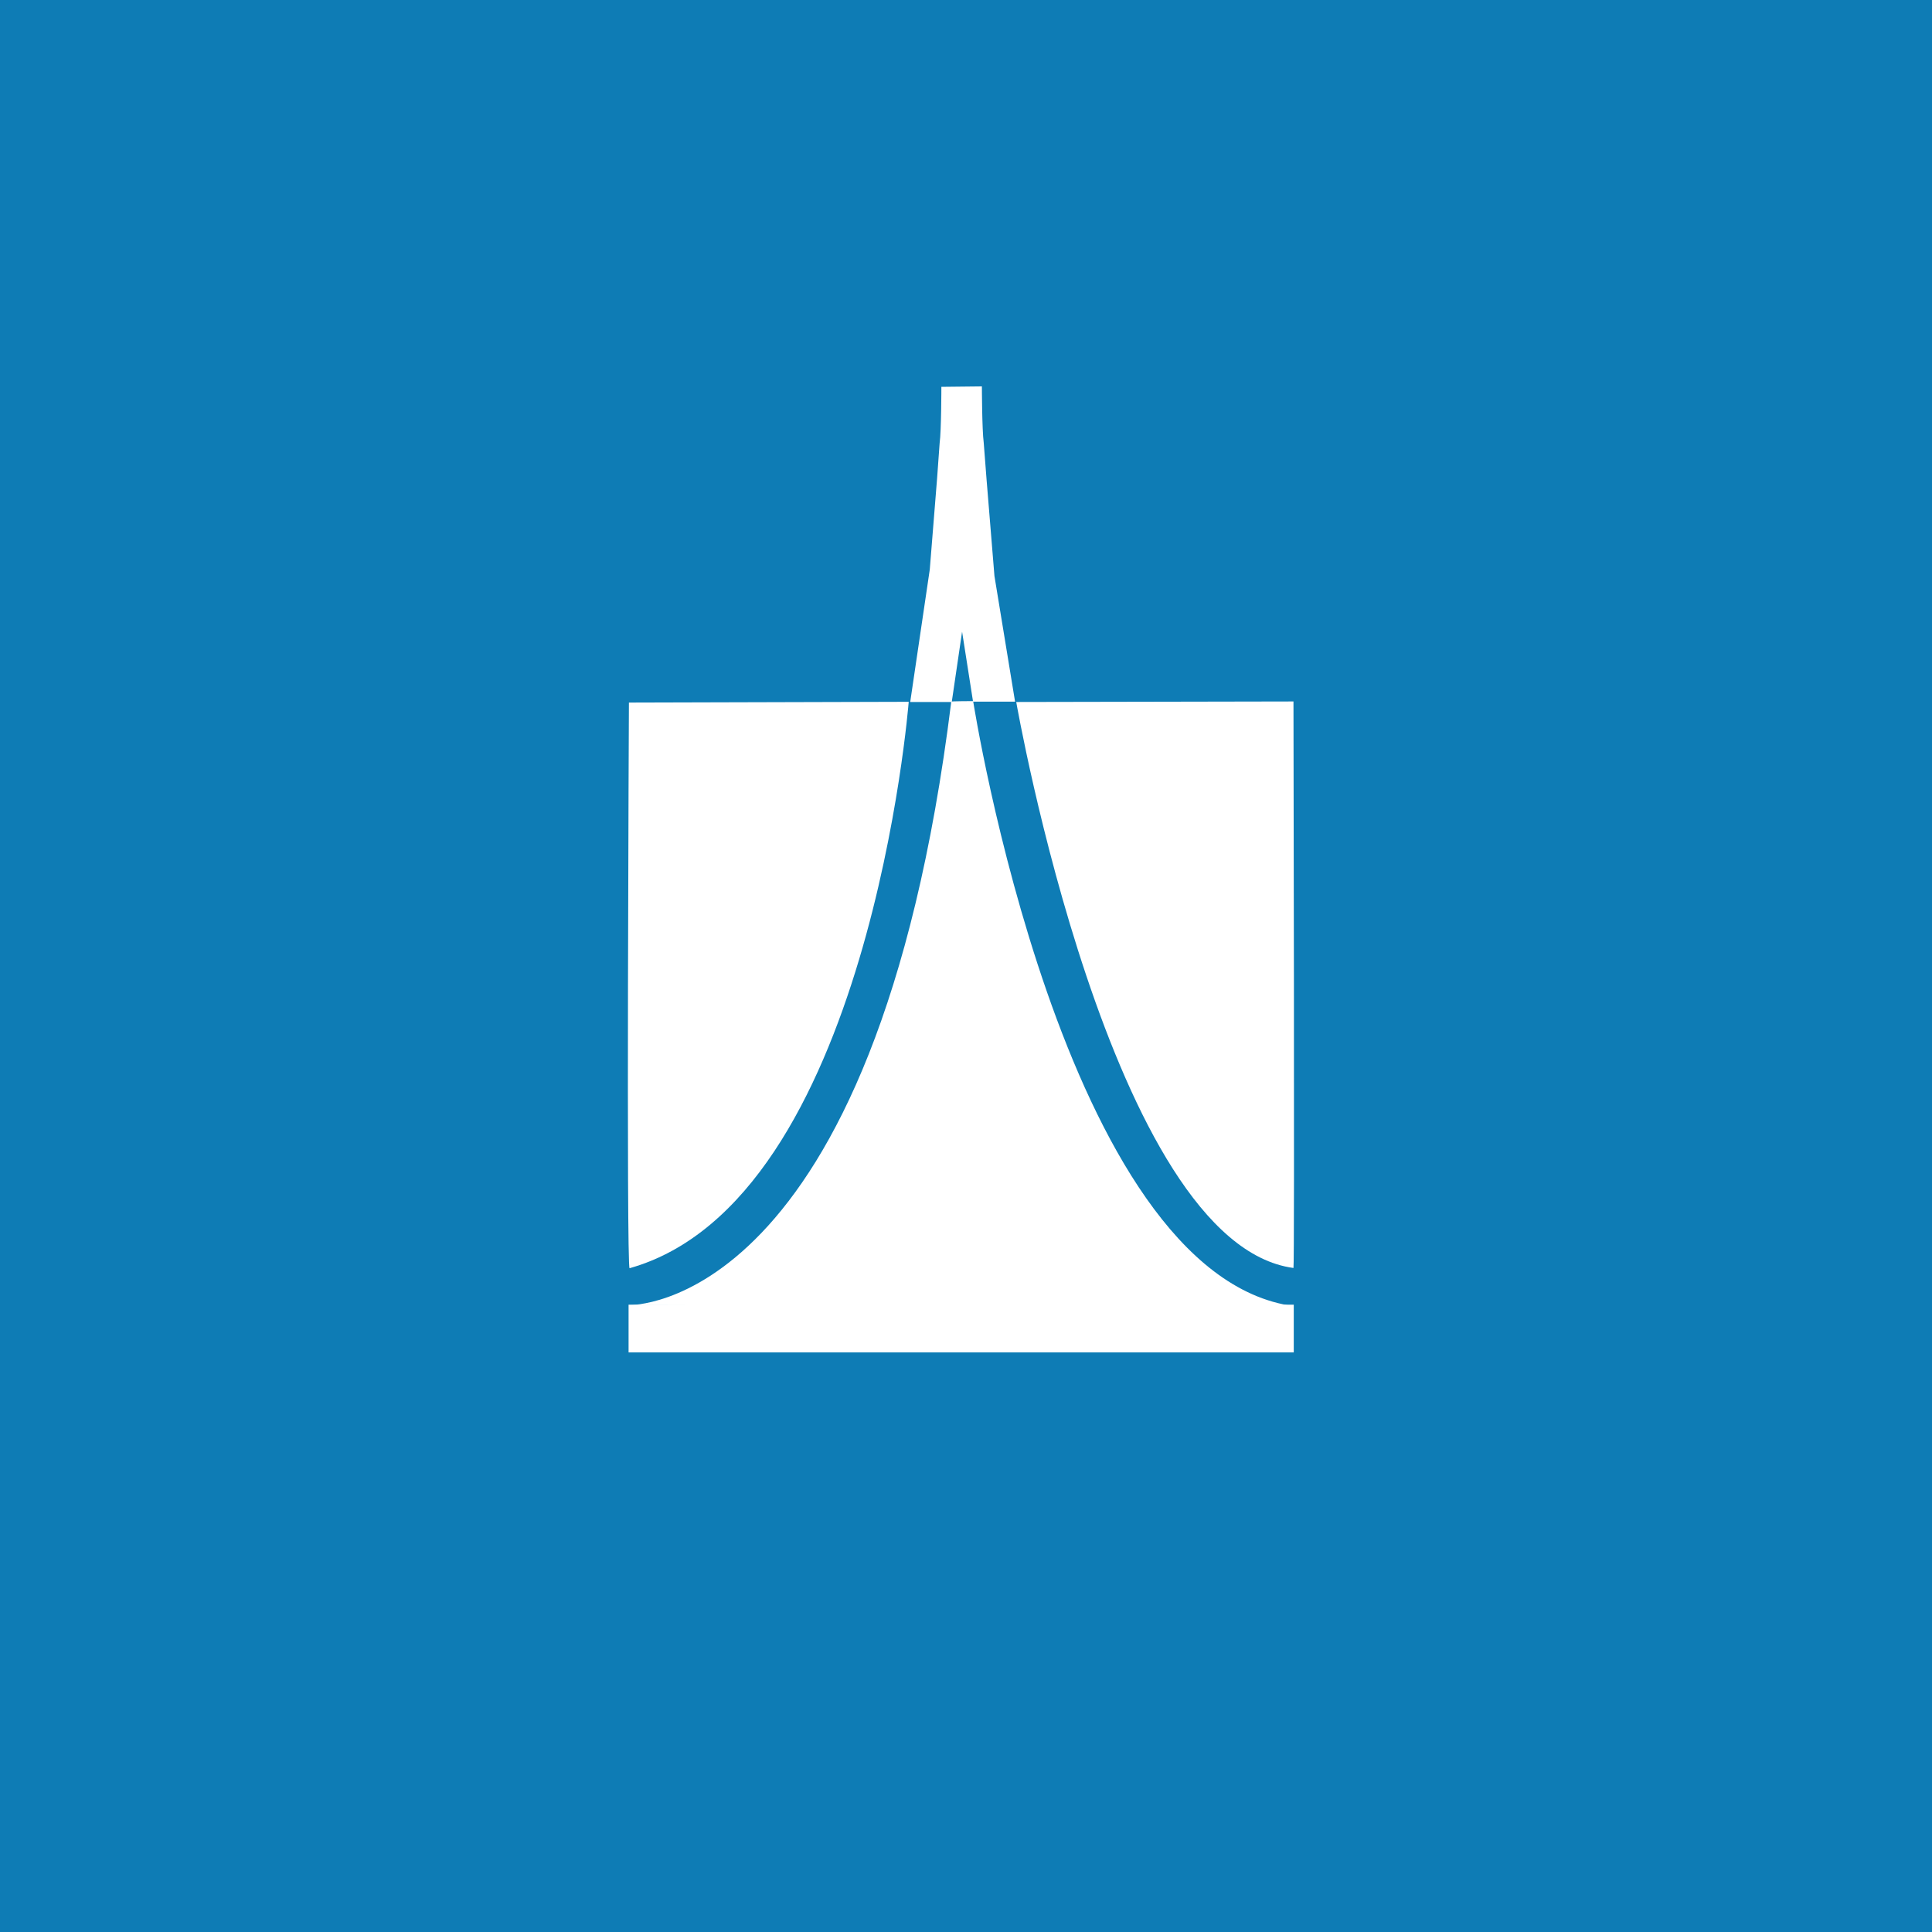 <svg width="40" height="40" viewBox="0 0 40 40" fill="none" xmlns="http://www.w3.org/2000/svg">
<rect width="40" height="40" fill="#0E7CB5"/>
<path d="M26.786 27.012H13.014V28H26.786V27.012Z" fill="white"/>
<path d="M19.49 8.009C19.49 8.009 19.49 8.914 19.454 9.176L19.402 9.898L19.25 11.791L18.845 14.534H19.705L19.919 13.078L20.146 14.527H21.016L20.589 11.926L20.426 9.931L20.367 9.167C20.331 8.896 20.329 8 20.329 8" fill="white"/>
<path d="M21.04 14.534C21.04 14.534 22.998 25.745 26.78 26.252C26.805 26.252 26.78 14.523 26.78 14.523L21.04 14.534Z" fill="white"/>
<path d="M18.814 14.53C18.814 14.53 17.997 24.859 13.035 26.257C12.965 26.277 13.021 14.546 13.021 14.546L18.814 14.53Z" fill="white"/>
<path d="M13.021 27.02C13.021 27.02 18.119 27.195 19.695 14.527C19.695 14.516 20.148 14.516 20.148 14.516C20.148 14.516 22.009 26.392 26.786 27.043C26.96 27.068 13.021 27.02 13.021 27.02Z" fill="white"/>
</svg>
